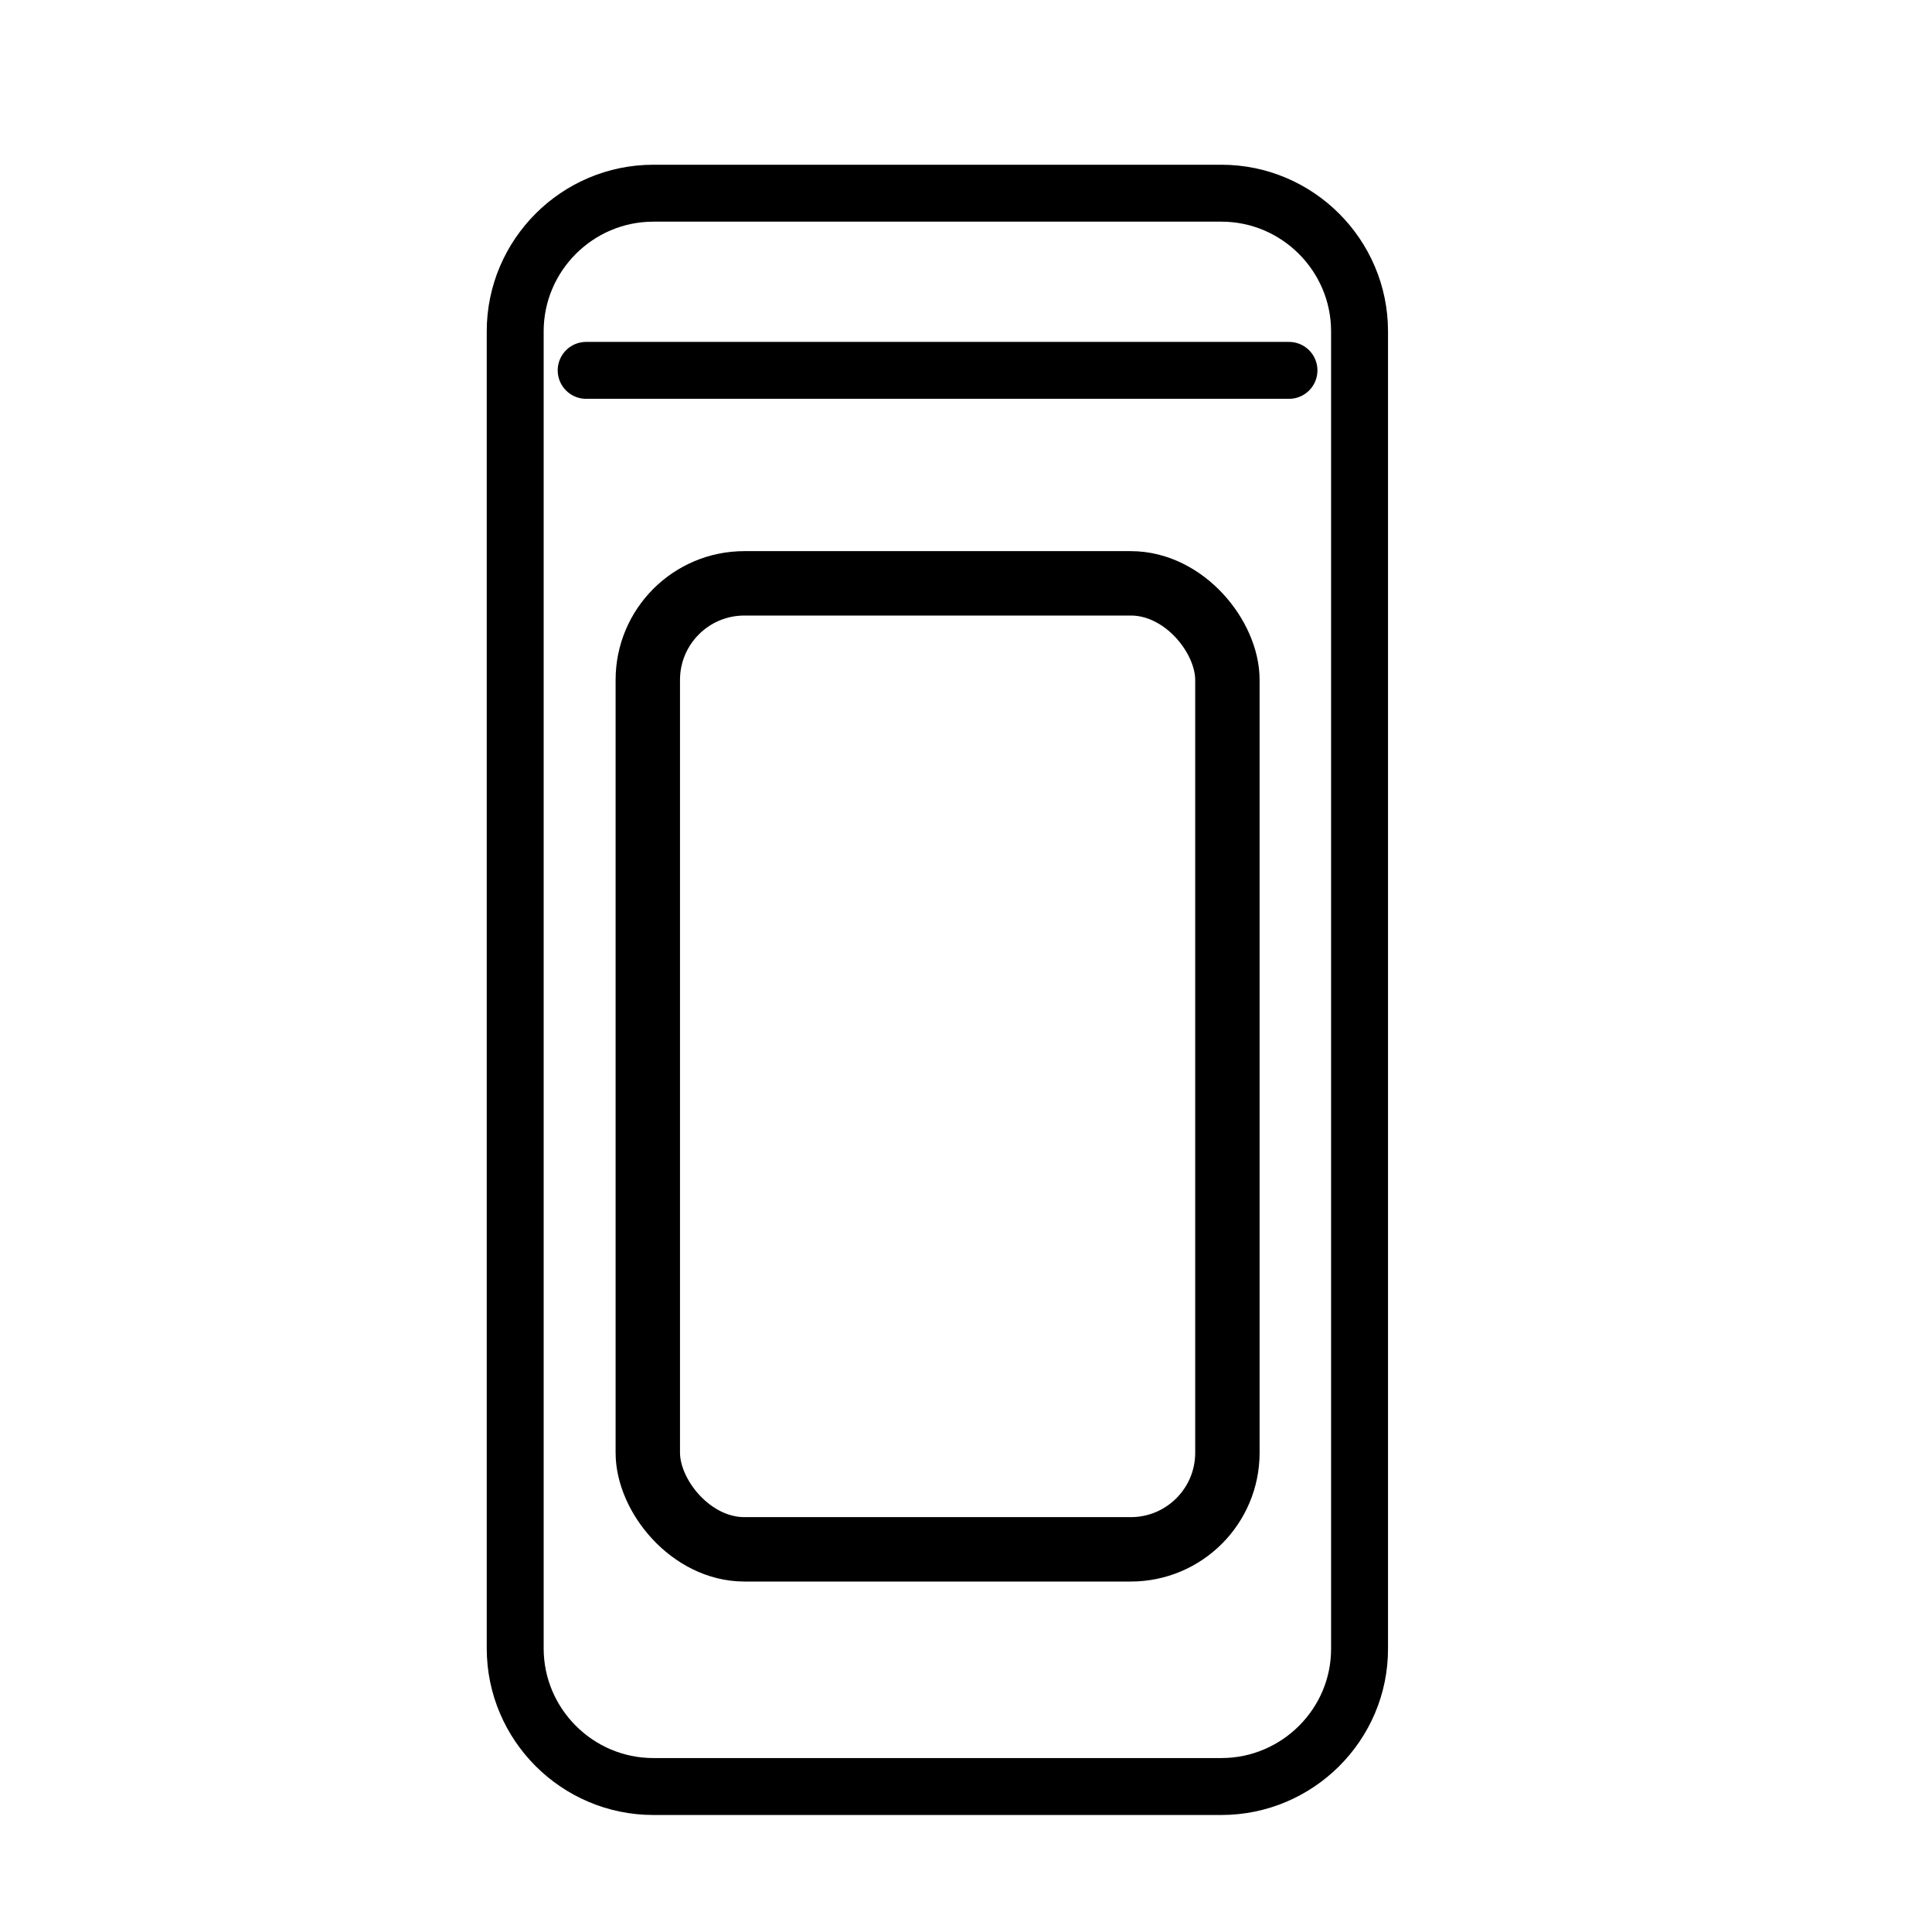 <svg width="30" height="30" viewBox="0 0 30 30" fill="none" xmlns="http://www.w3.org/2000/svg">
<path d="M18.966 27.741H10.145C8.964 27.741 8 26.777 8 25.596V5.145C8 3.964 8.964 3 10.145 3H18.966C20.147 3 21.111 3.964 21.111 5.145V25.596C21.116 26.777 20.147 27.741 18.966 27.741Z" stroke="black" stroke-width="0.884" stroke-miterlimit="10"/>
<path d="M9.102 5.751H20.015" stroke="black" stroke-width="0.884" stroke-miterlimit="10" stroke-linecap="round"/>
<rect x="10.059" y="9.058" width="9" height="15" rx="1.5" stroke="black"/>
</svg>
